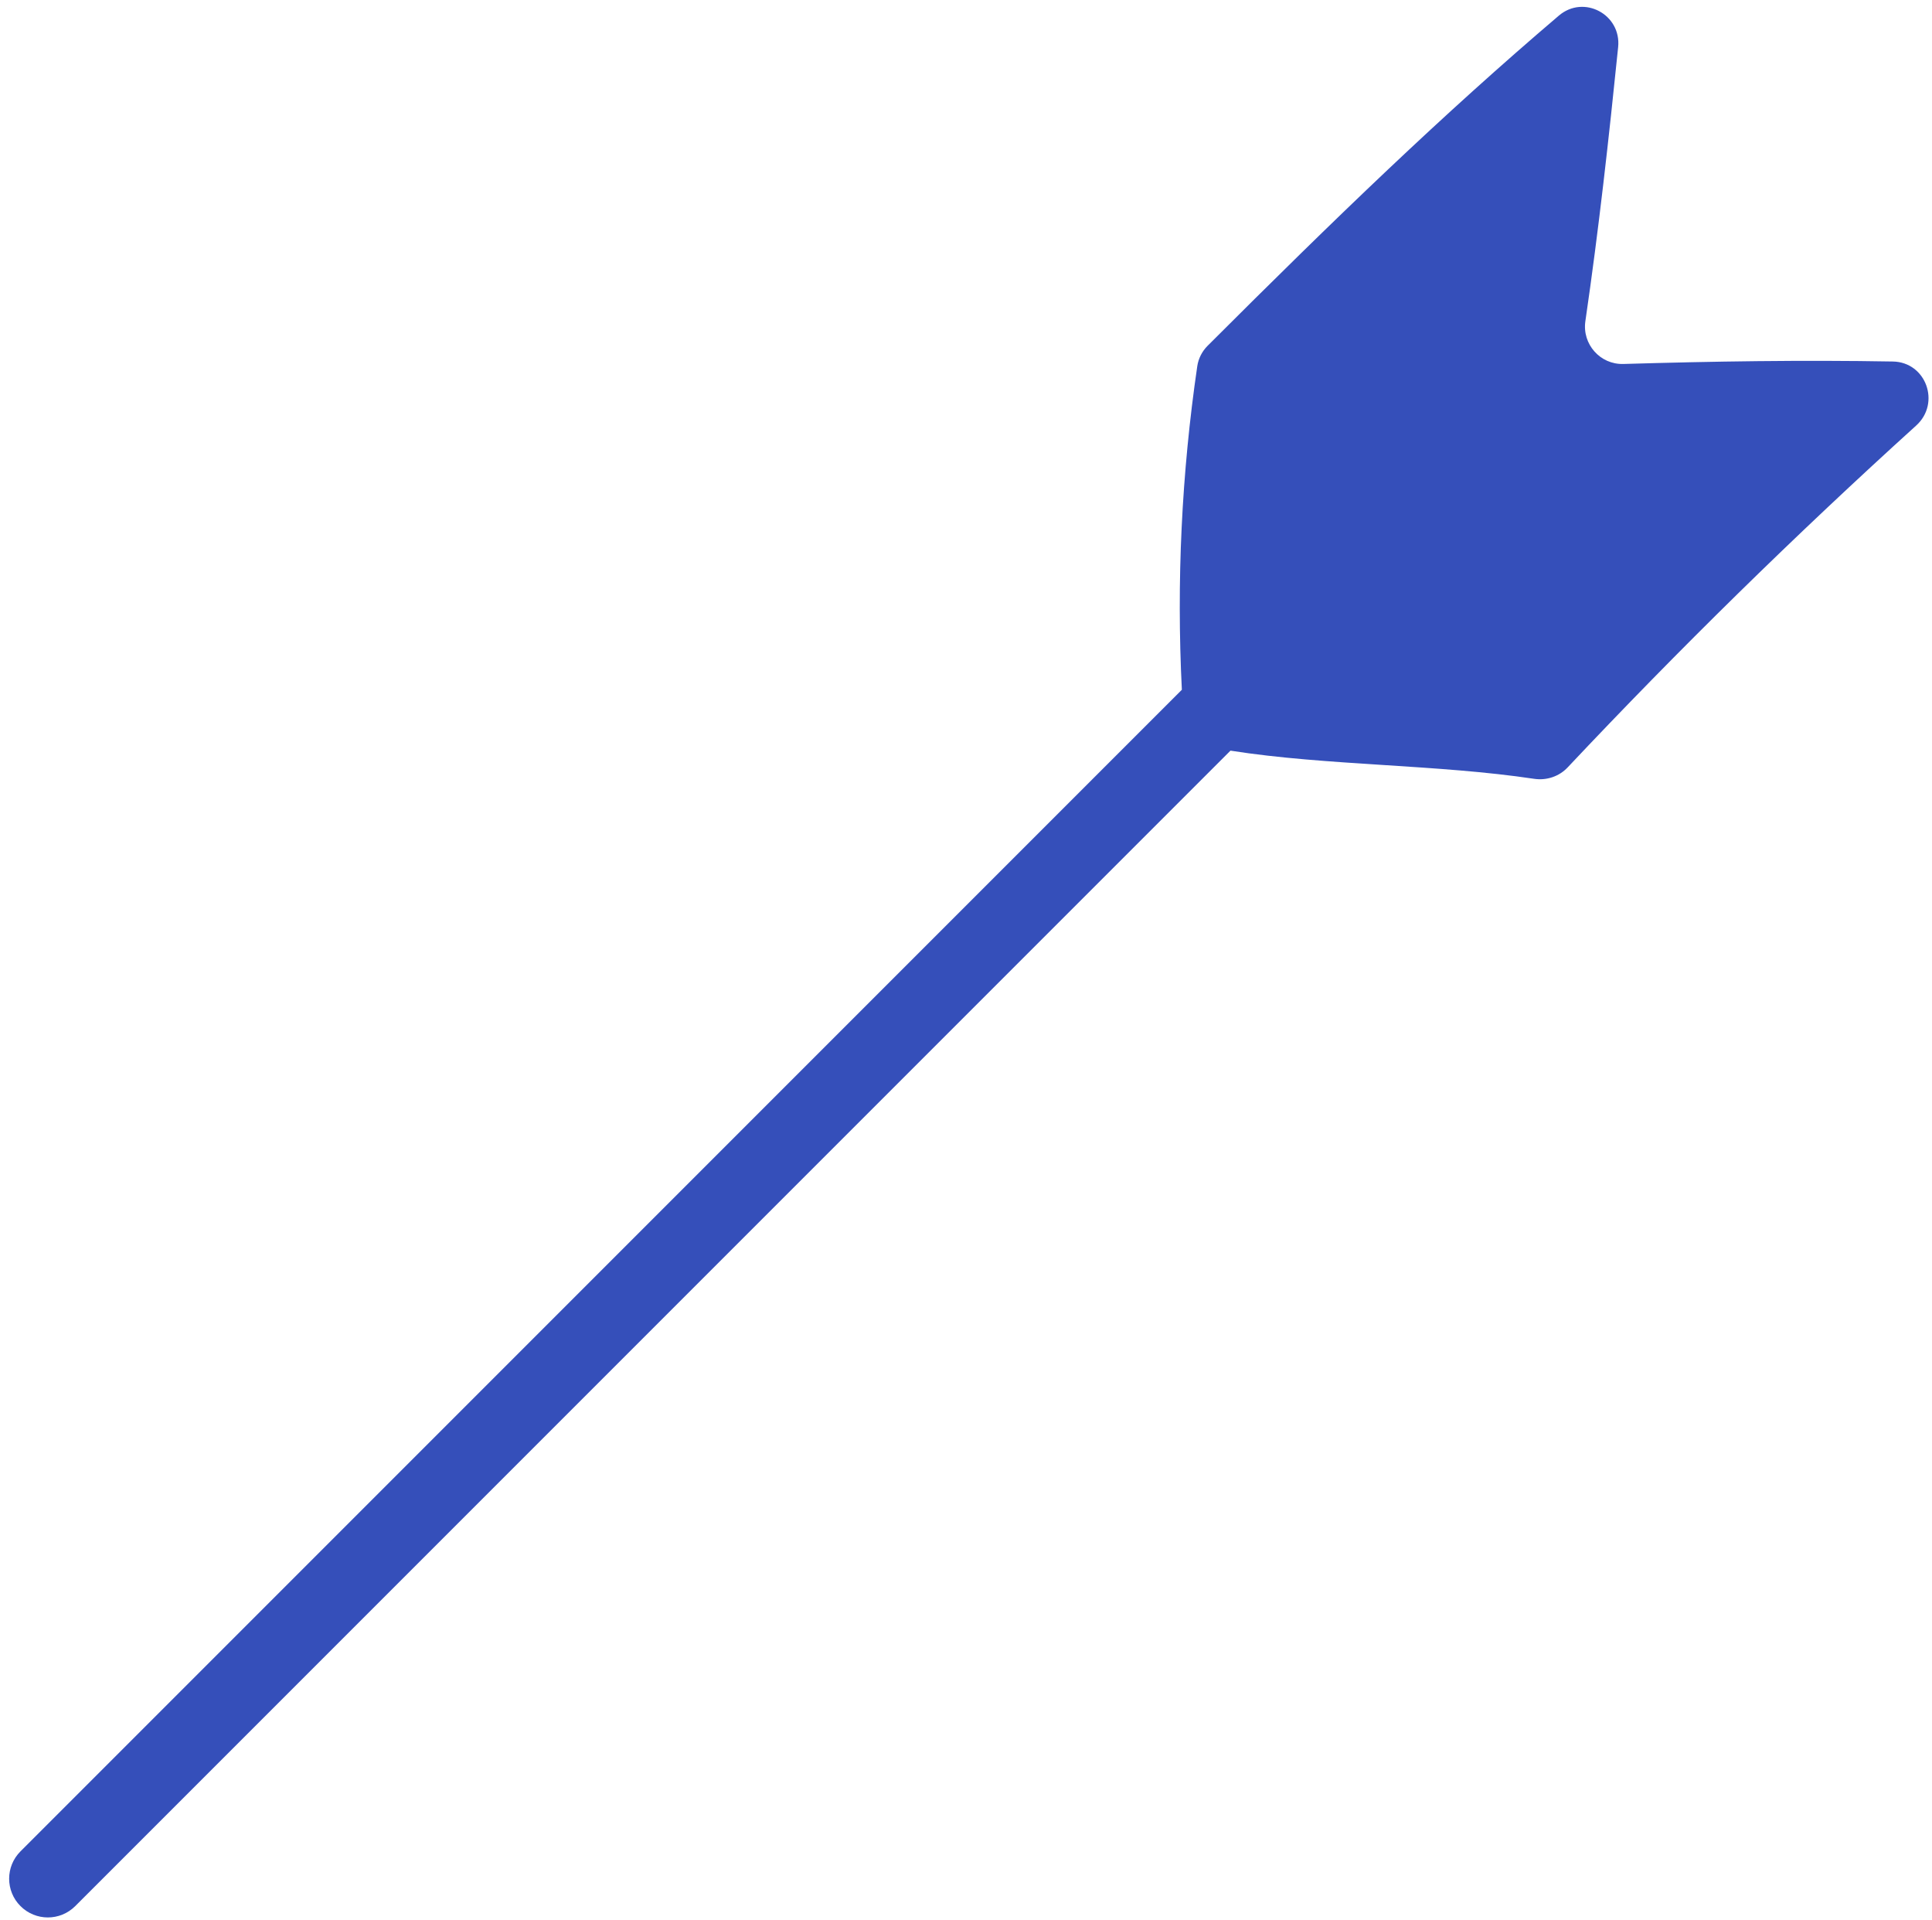 <?xml version="1.0" encoding="UTF-8"?> <svg xmlns="http://www.w3.org/2000/svg" width="157" height="156" viewBox="0 0 157 156" fill="none"> <g filter="url(#filter0_ii_817_244)"> <path fill-rule="evenodd" clip-rule="evenodd" d="M127.39 62.352C126.694 63.091 125.674 63.427 124.67 63.277C120.78 62.694 116.624 62.426 112.484 62.16C108.201 61.884 103.933 61.61 99.992 60.988L6.114 154.866C4.885 156.095 2.893 156.095 1.665 154.866C0.436 153.638 0.436 151.646 1.665 150.418L96.041 56.041C95.601 47.264 96.019 38.461 97.293 29.76C97.385 29.129 97.684 28.544 98.135 28.093C108.602 17.633 117.21 9.331 126.677 1.269C128.707 -0.46 131.765 1.175 131.495 3.828C130.743 11.21 129.925 18.612 128.832 26.095C128.56 27.96 130.035 29.628 131.918 29.572C139.164 29.357 146.433 29.242 153.82 29.372C156.525 29.42 157.721 32.756 155.716 34.573C145.875 43.486 136.433 52.746 127.39 62.352Z" fill="#354FBA"></path> </g> <defs> <filter id="filter0_ii_817_244" x="-3.256" y="-3.444" width="163.974" height="163.231" filterUnits="userSpaceOnUse" color-interpolation-filters="sRGB"> <feFlood flood-opacity="0" result="BackgroundImageFix"></feFlood> <feBlend mode="normal" in="SourceGraphic" in2="BackgroundImageFix" result="shape"></feBlend> <feColorMatrix in="SourceAlpha" type="matrix" values="0 0 0 0 0 0 0 0 0 0 0 0 0 0 0 0 0 0 127 0" result="hardAlpha"></feColorMatrix> <feOffset dx="-4" dy="-4"></feOffset> <feGaussianBlur stdDeviation="4"></feGaussianBlur> <feComposite in2="hardAlpha" operator="arithmetic" k2="-1" k3="1"></feComposite> <feColorMatrix type="matrix" values="0 0 0 0 0.106 0 0 0 0 0.208 0 0 0 0 0.624 0 0 0 1 0"></feColorMatrix> <feBlend mode="normal" in2="shape" result="effect1_innerShadow_817_244"></feBlend> <feColorMatrix in="SourceAlpha" type="matrix" values="0 0 0 0 0 0 0 0 0 0 0 0 0 0 0 0 0 0 127 0" result="hardAlpha"></feColorMatrix> <feOffset dx="4" dy="4"></feOffset> <feGaussianBlur stdDeviation="4"></feGaussianBlur> <feComposite in2="hardAlpha" operator="arithmetic" k2="-1" k3="1"></feComposite> <feColorMatrix type="matrix" values="0 0 0 0 0.447 0 0 0 0 0.549 0 0 0 0 0.965 0 0 0 1 0"></feColorMatrix> <feBlend mode="normal" in2="effect1_innerShadow_817_244" result="effect2_innerShadow_817_244"></feBlend> </filter> </defs> </svg> 